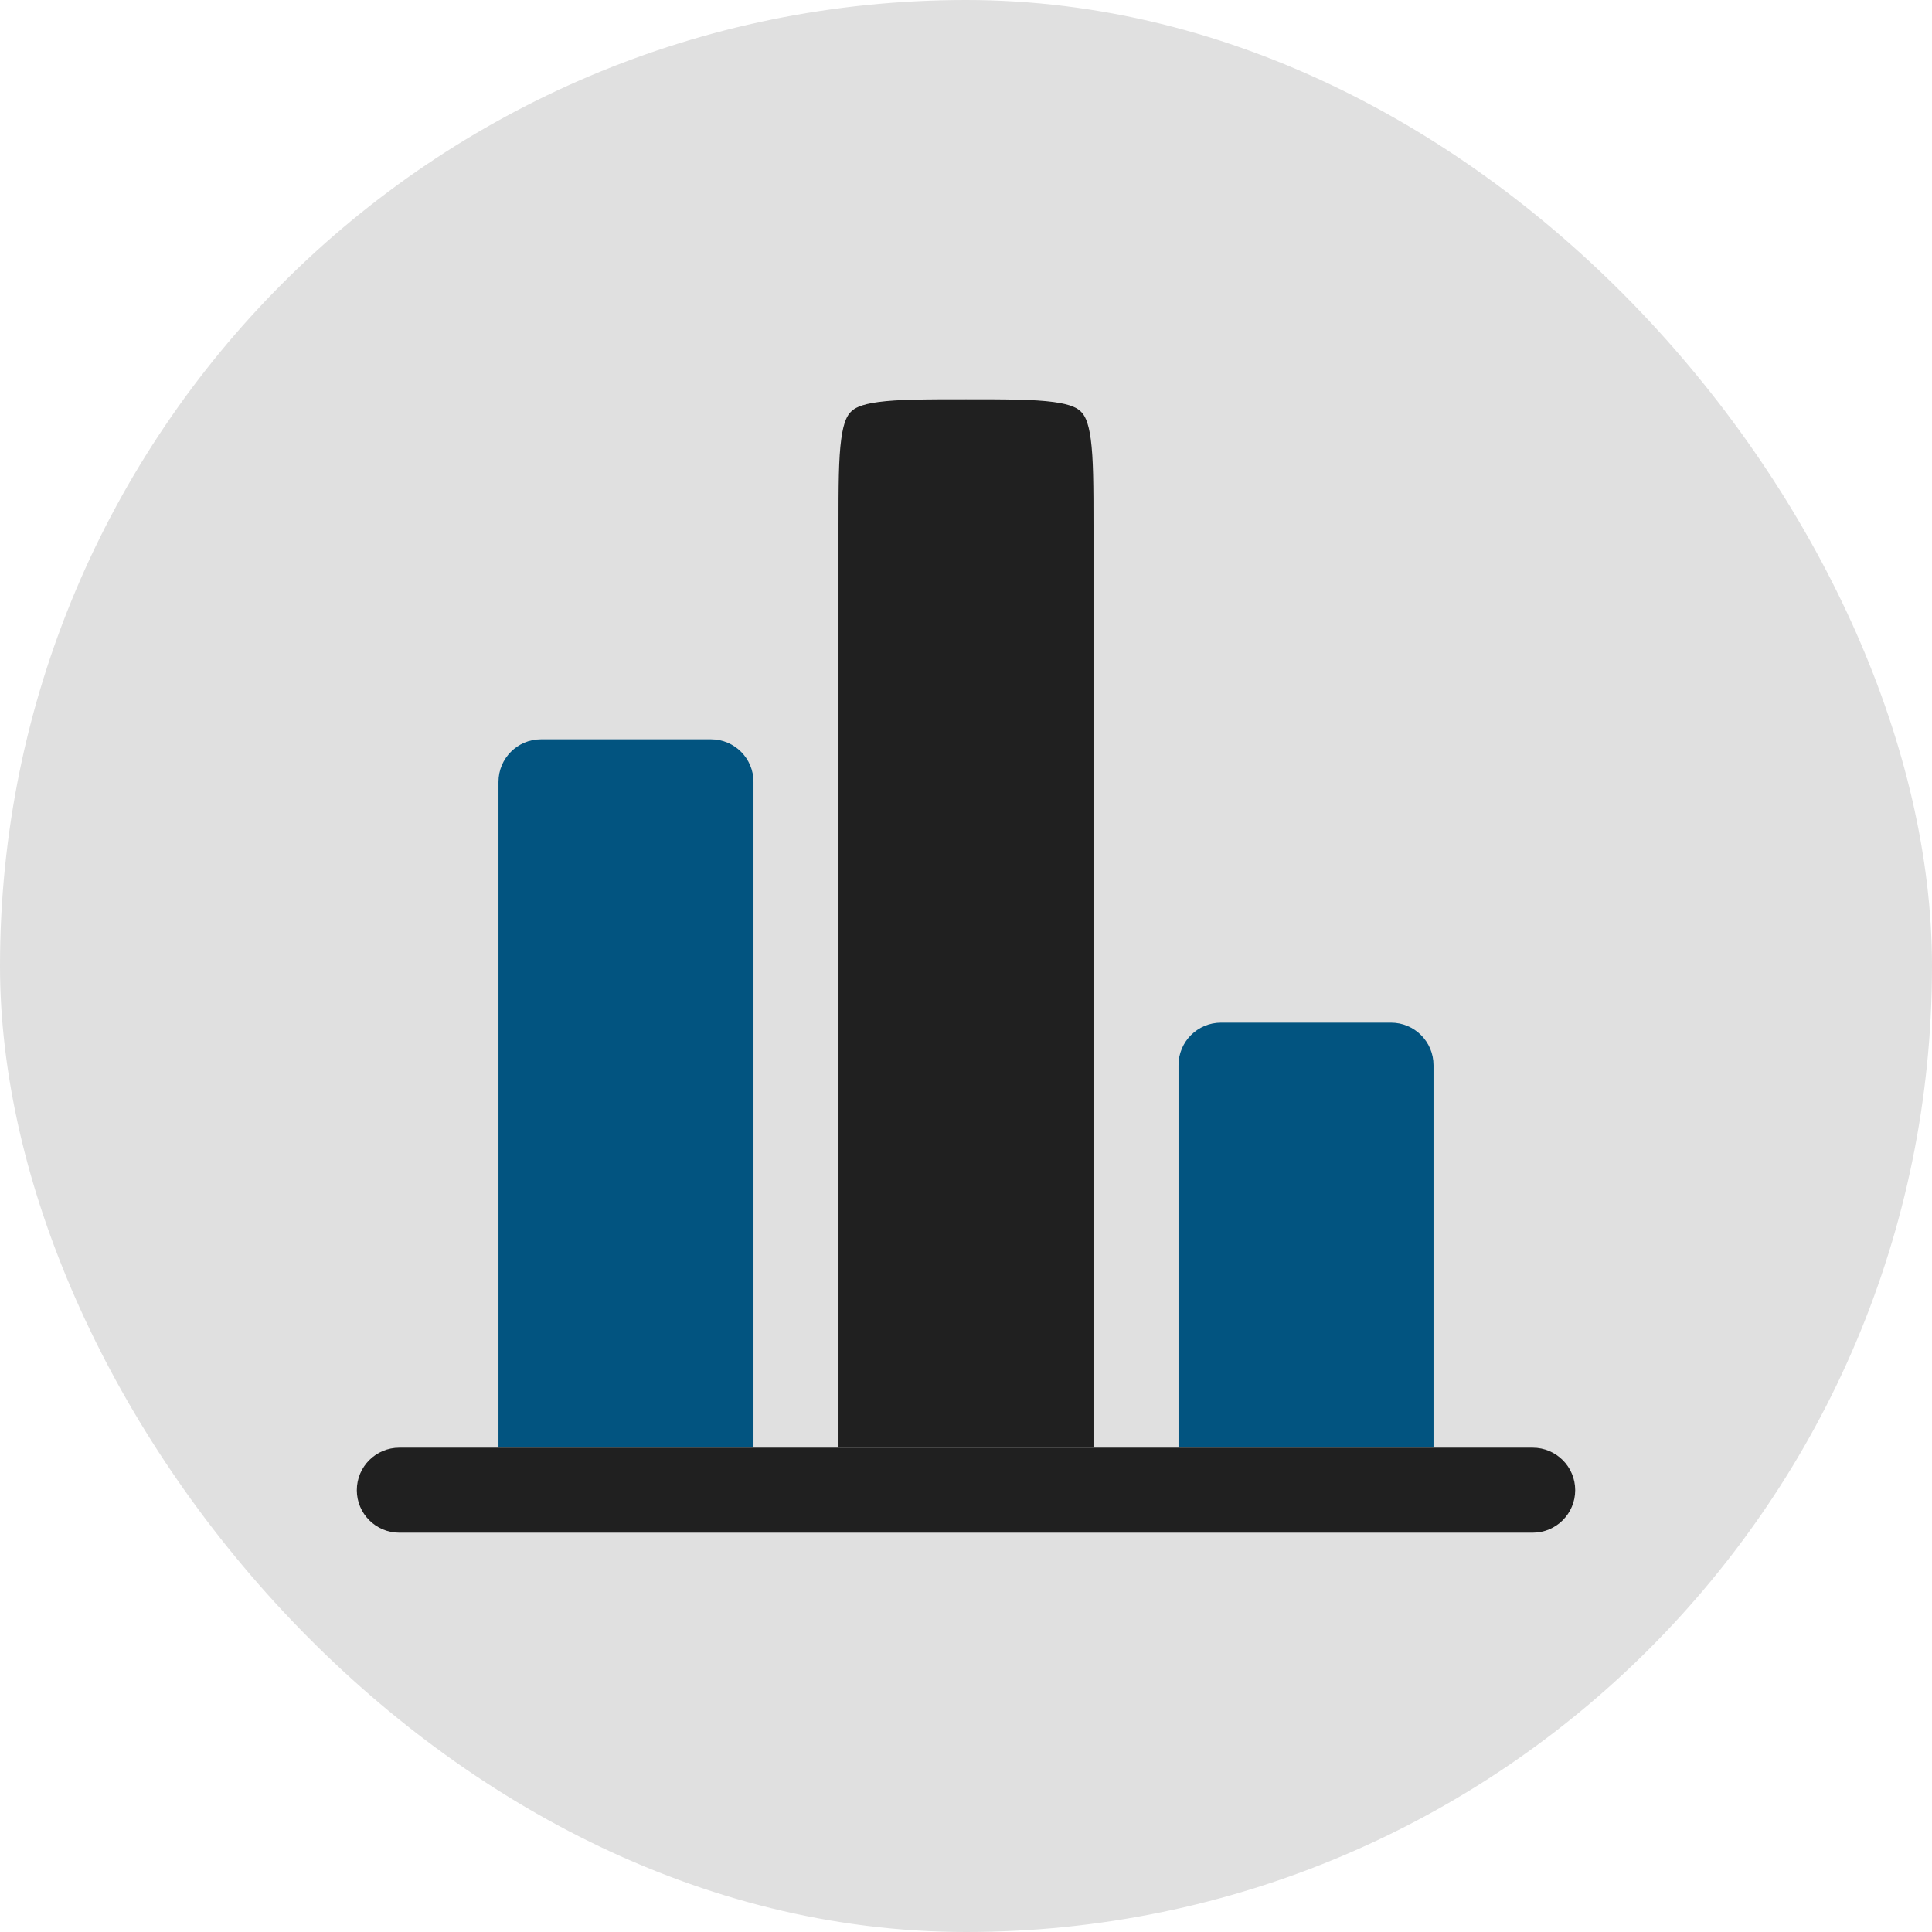 <svg width="150" height="150" viewBox="0 0 150 150" fill="none" xmlns="http://www.w3.org/2000/svg">
<rect width="150" height="150" rx="75" fill="#E0E0E0"/>
<path fill-rule="evenodd" clip-rule="evenodd" d="M84.899 112.397V40.902C84.899 37.697 84.891 35.626 84.687 34.1C84.494 32.669 84.183 32.221 83.932 31.969C83.681 31.718 83.232 31.407 81.802 31.214C80.276 31.008 78.204 31.002 75 31.002C71.795 31.002 69.724 31.009 68.198 31.214C66.766 31.407 66.318 31.717 66.067 31.969C65.816 32.219 65.505 32.669 65.313 34.1C65.107 35.626 65.101 37.697 65.101 40.902V112.397H84.9H84.899Z" fill="#202020"/>
<path d="M58.501 60.701C58.501 58.879 57.023 57.401 55.201 57.401H42.002C40.18 57.401 38.702 58.879 38.702 60.701V112.397H58.501V60.701Z" fill="#025480"/>
<path d="M111.298 82.699C111.298 80.877 109.82 79.399 107.998 79.399H94.799C92.977 79.399 91.499 80.877 91.499 82.699V112.397H111.298V82.699Z" fill="#025480"/>
<path d="M31.003 112.397C29.181 112.397 27.703 113.875 27.703 115.697C27.703 117.519 29.181 118.997 31.003 118.997H118.998C120.82 118.997 122.298 117.519 122.298 115.697C122.298 113.875 120.82 112.397 118.998 112.397H31.003Z" fill="#202020"/>
</svg>
